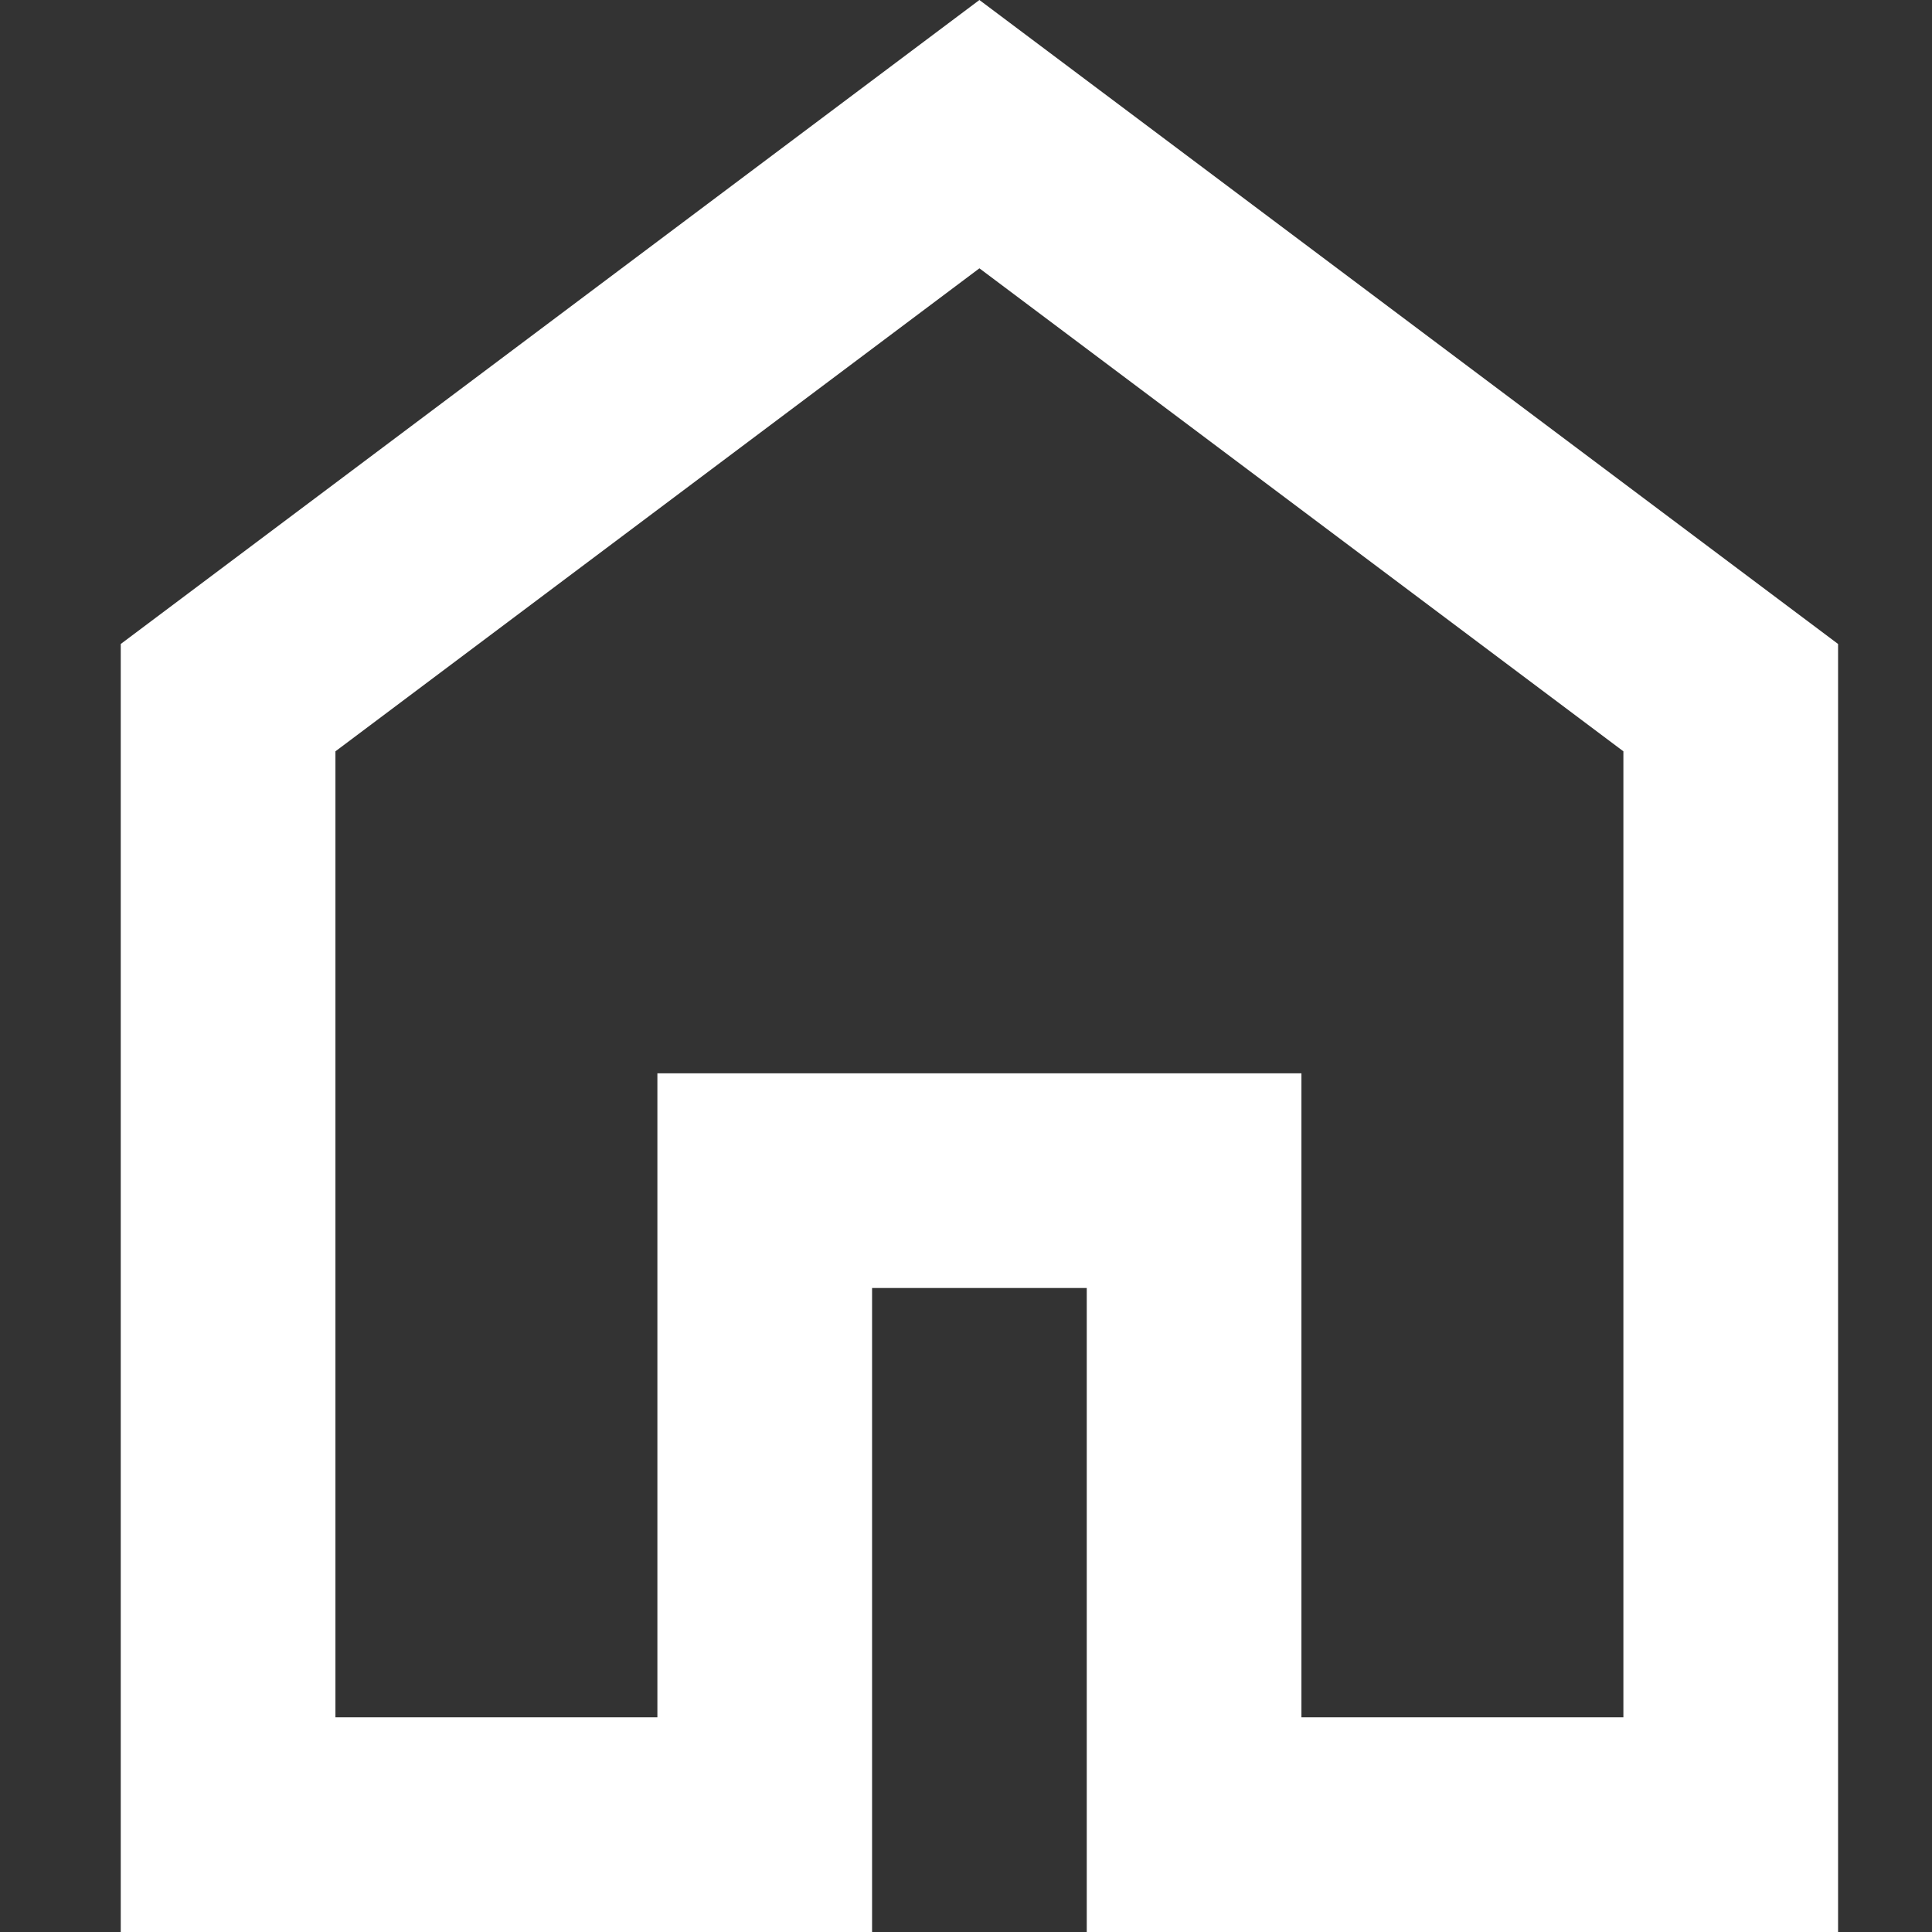 <svg width="34" height="34" viewBox="0 0 34 34" fill="none" xmlns="http://www.w3.org/2000/svg">
<rect x="0" y="0" width="34" height="34" fill="#333333" stroke="none"/>
<path d="M5.903 30.222H11.569V18.889H22.903V30.222H28.569V13.222L17.236 4.722L5.903 13.222V30.222ZM2.125 34V11.333L17.236 0L32.347 11.333V34H19.125V22.667H15.347V34H2.125Z" fill="white"/>
</svg>
